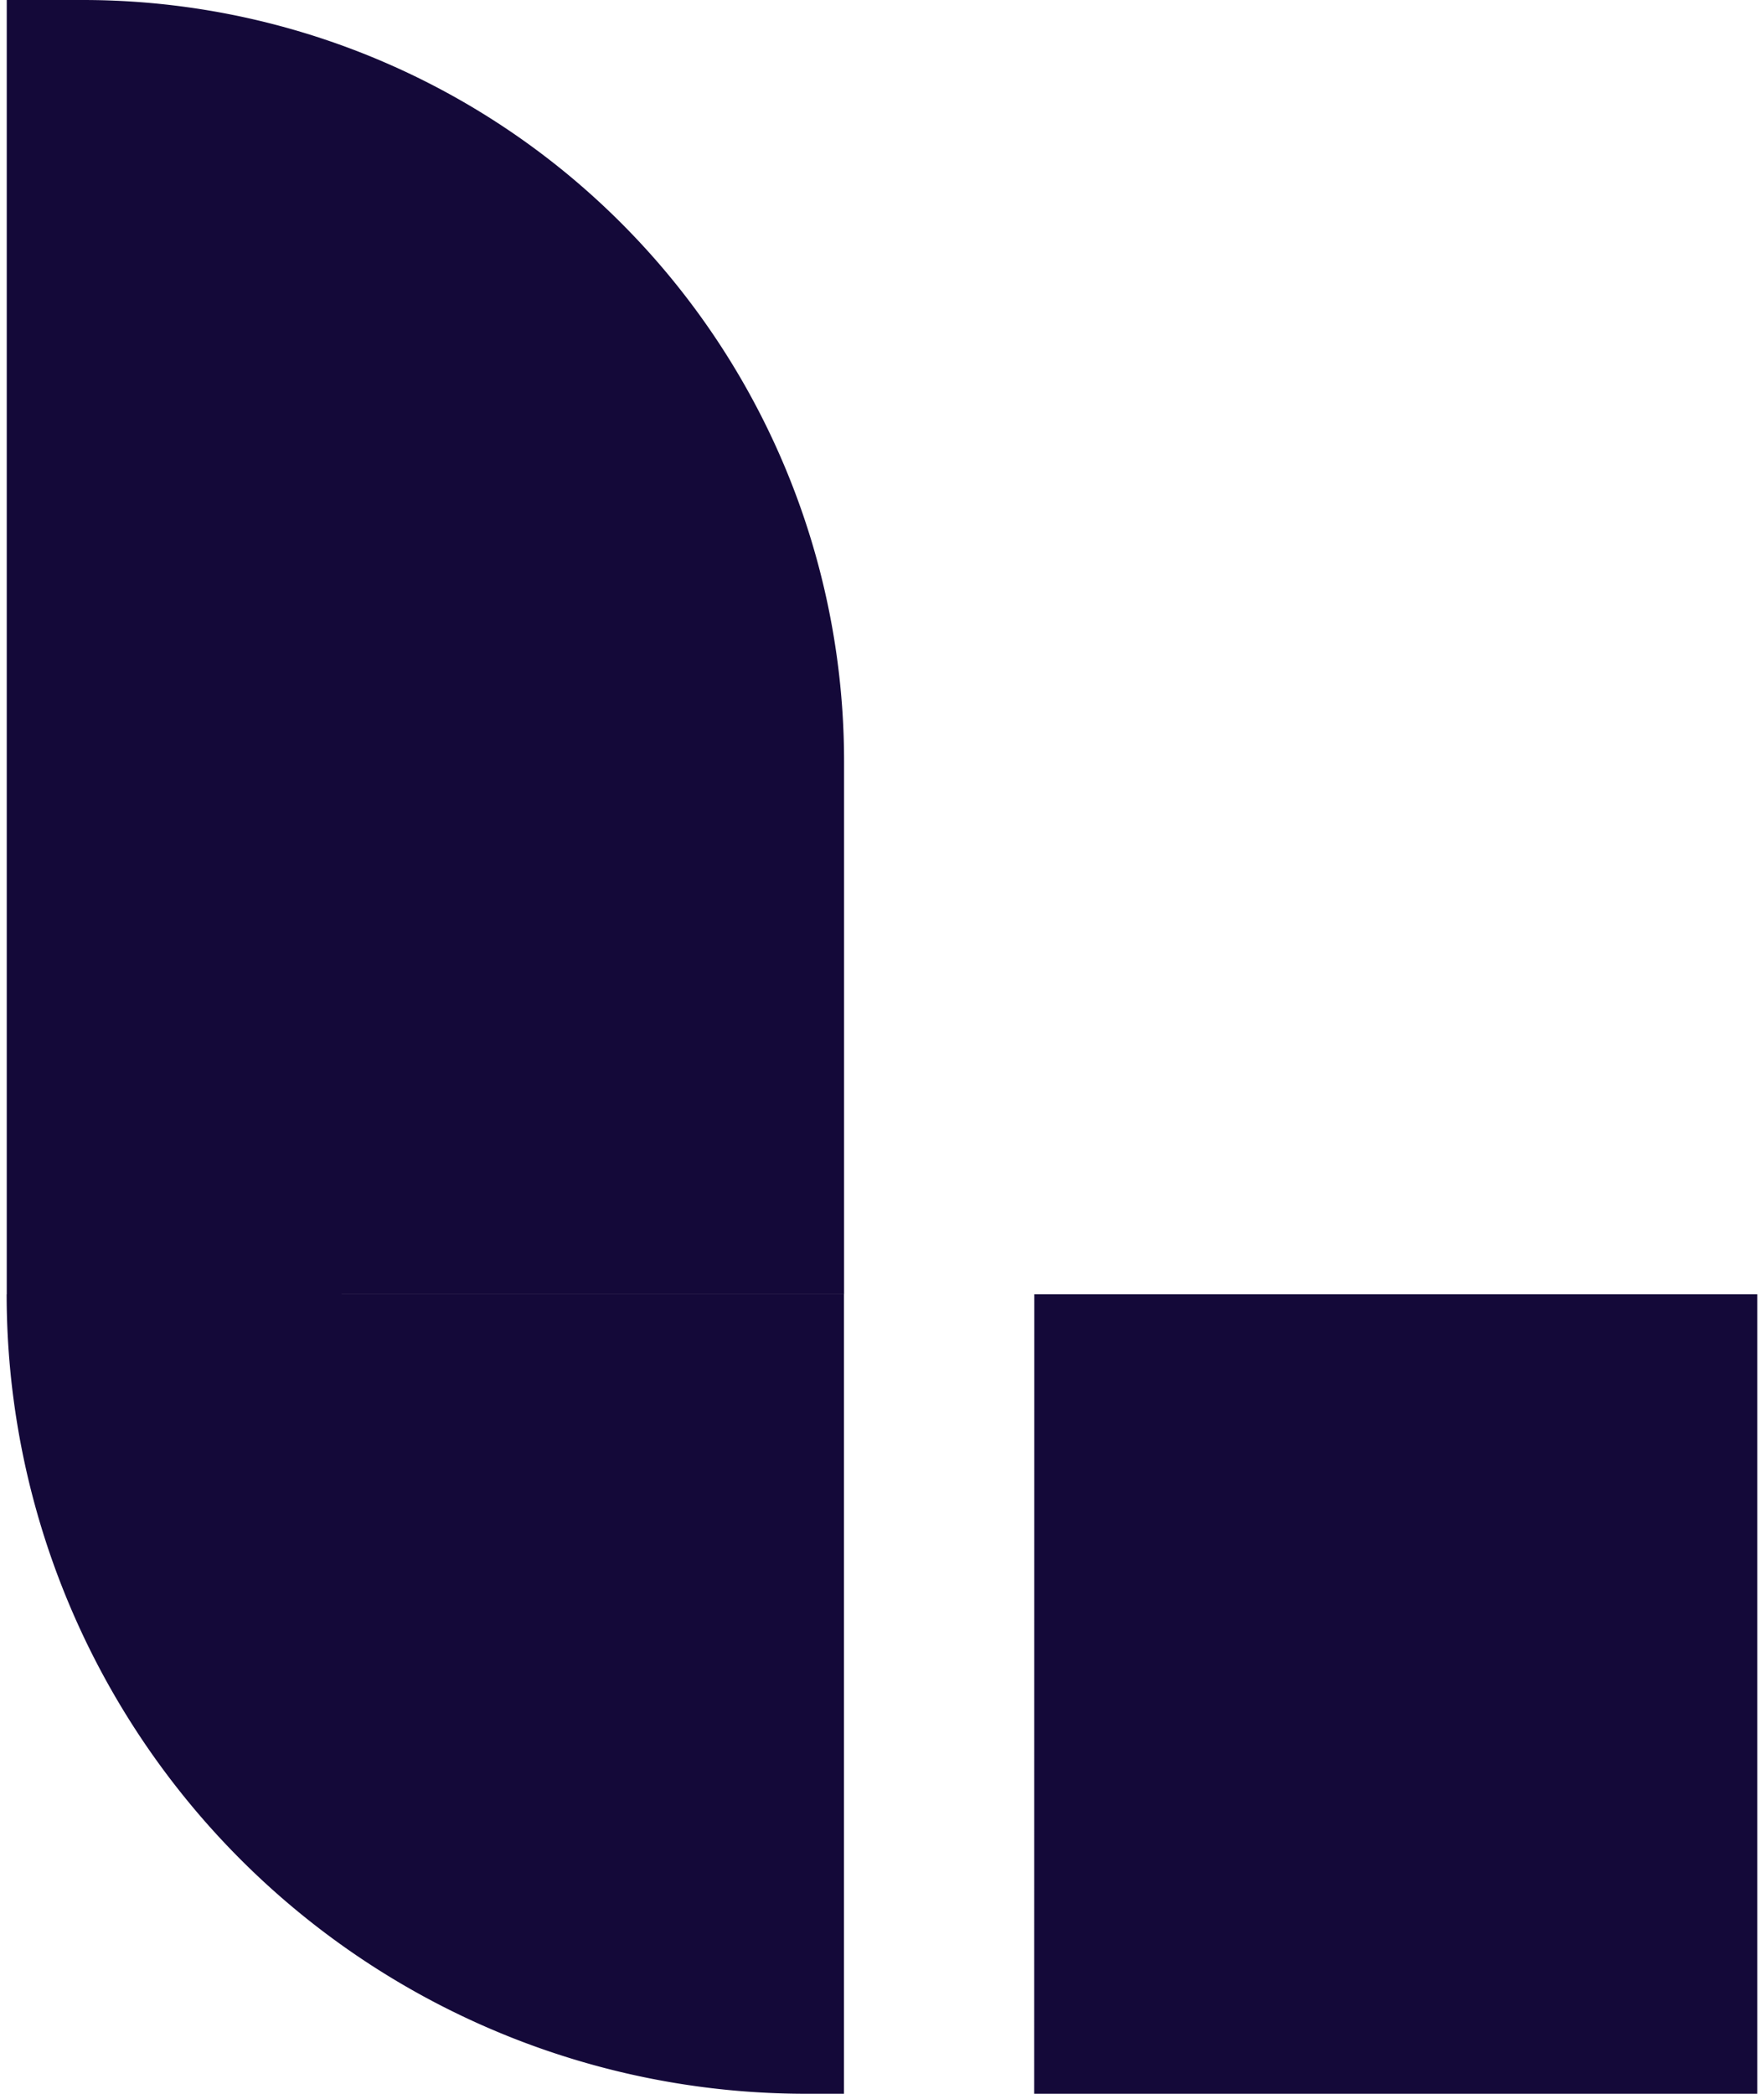 <svg xmlns="http://www.w3.org/2000/svg" fill="none" viewBox="0 0 75 89">
  <path fill="#140939" d="M43.971 89h30.746V55.017H43.975L43.97 89Zm-9.708 0h1.62V55.017H.283A33.98 33.98 0 0 0 34.263 89Zm1.624-33.983H.287V0h3.237a32.363 32.363 0 0 1 32.363 32.363v22.654Z"/>
</svg>
